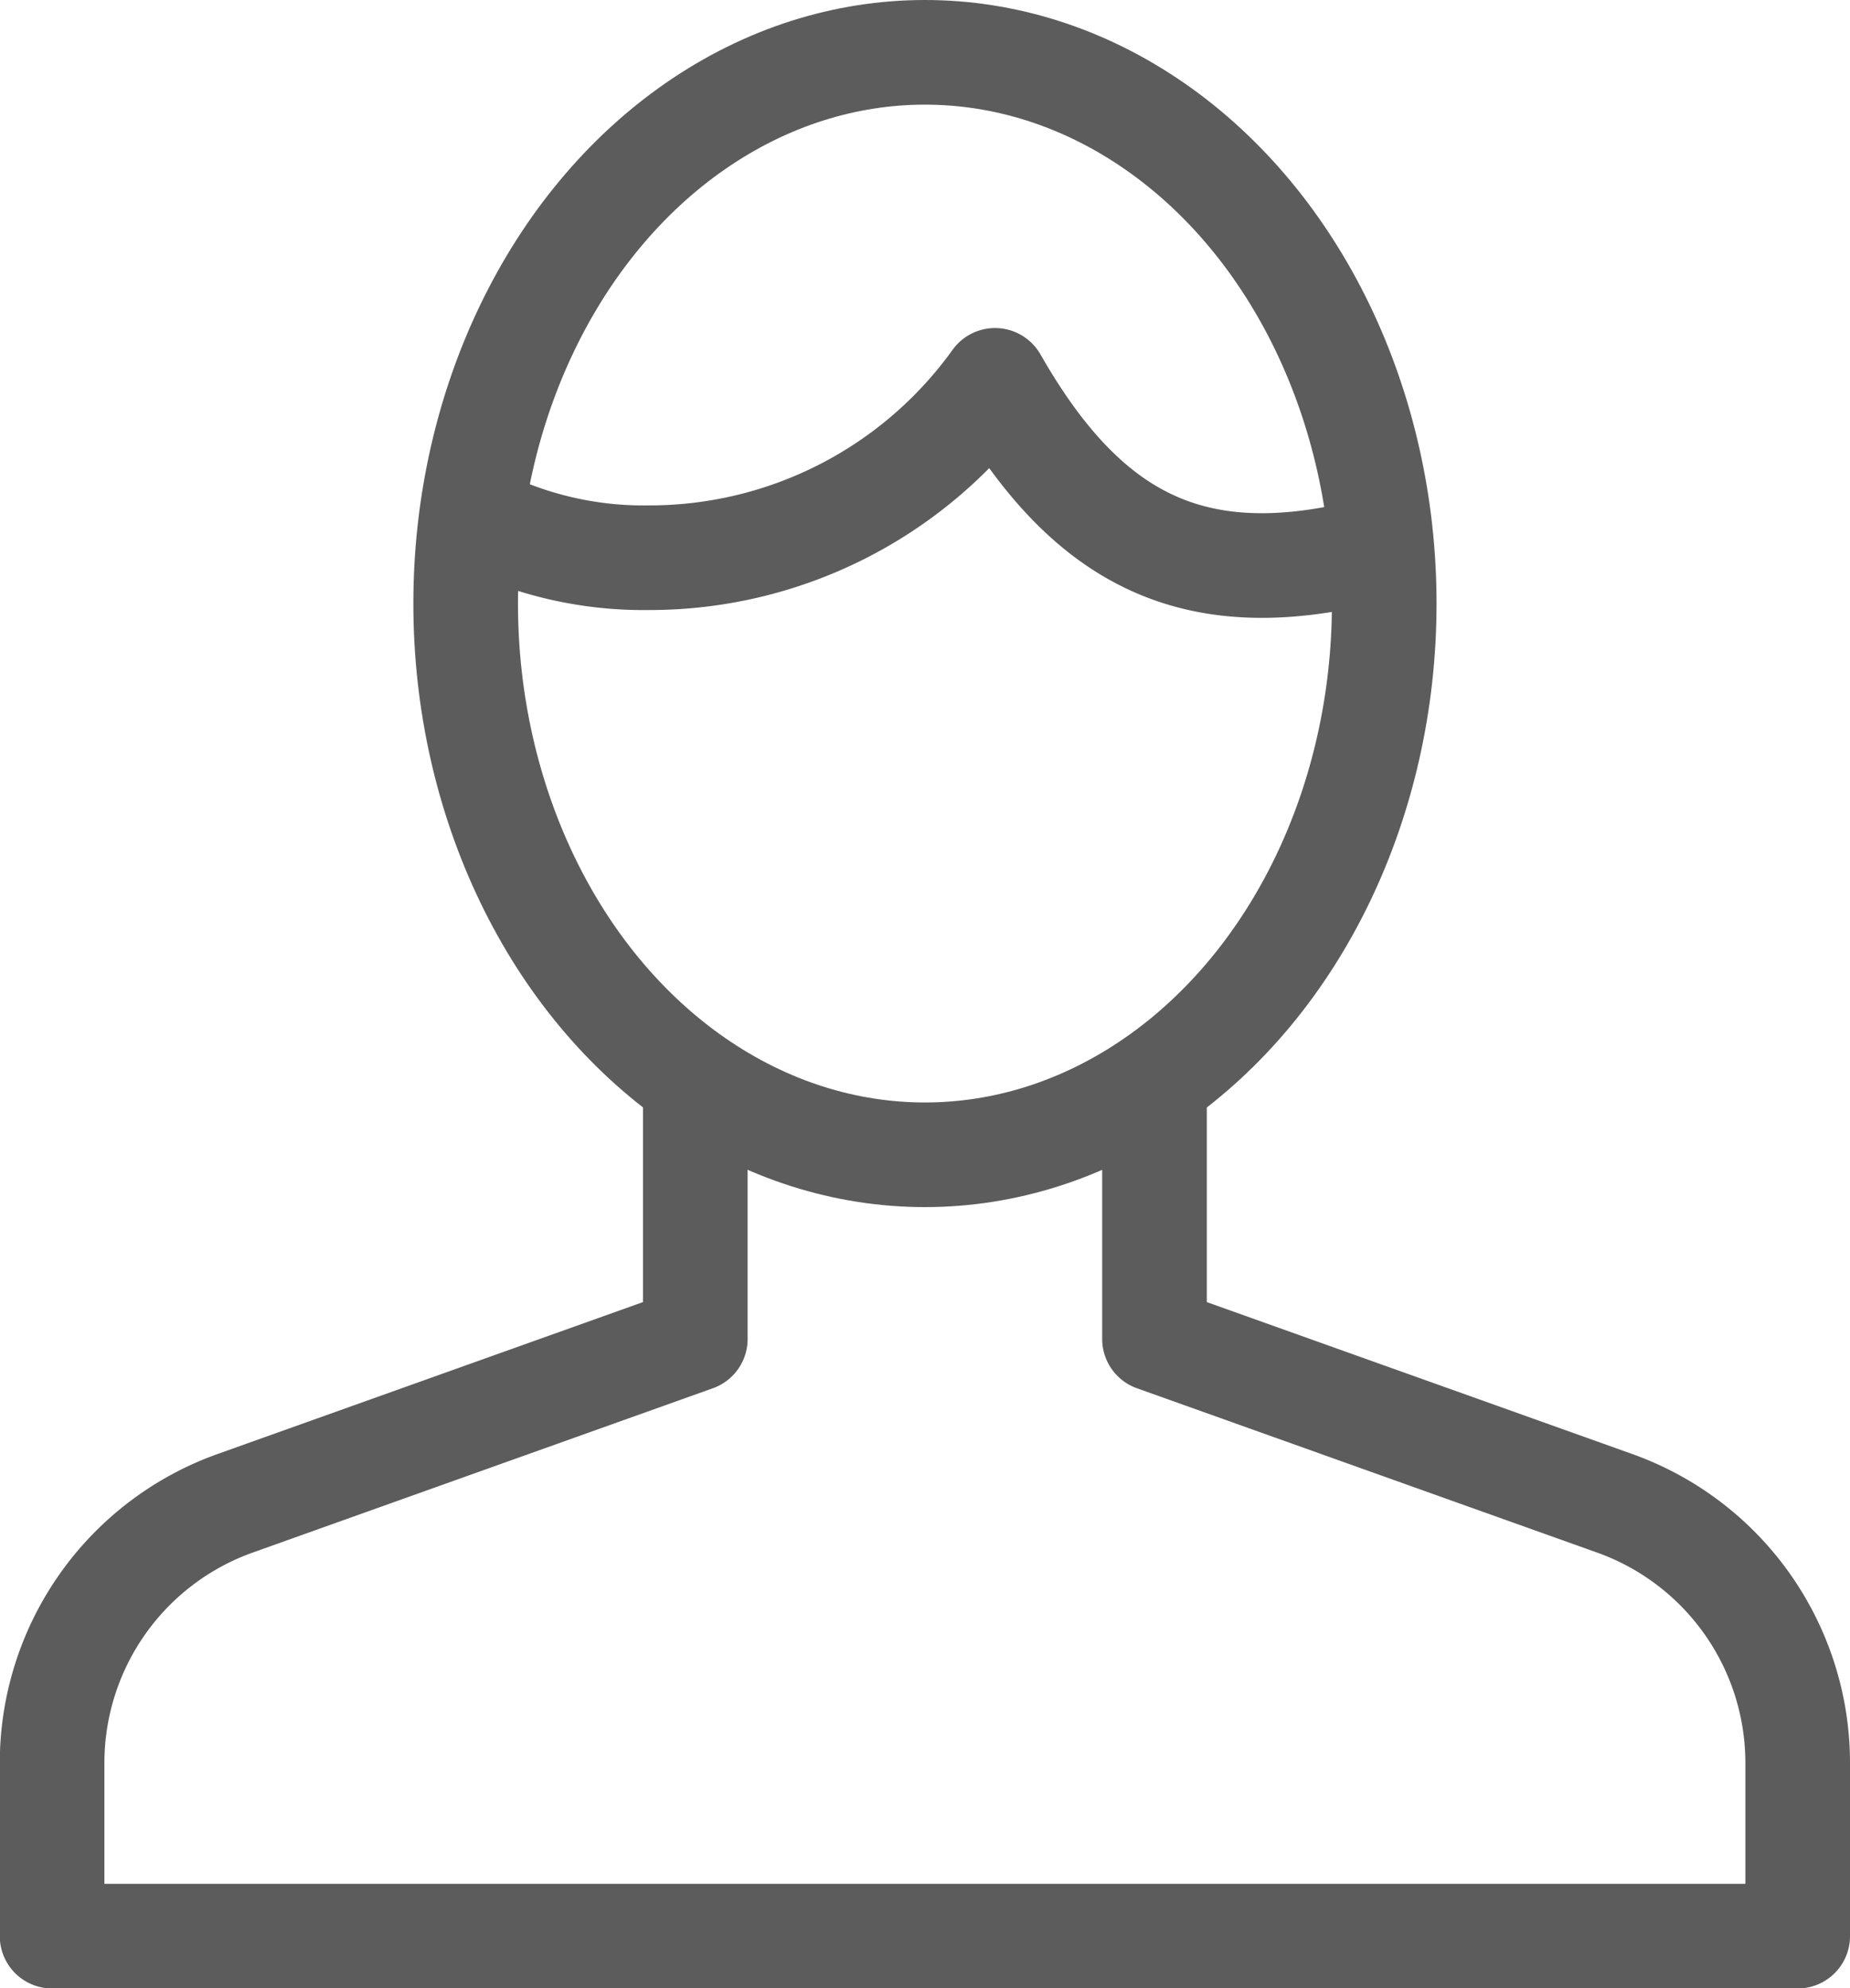 <svg xmlns="http://www.w3.org/2000/svg" width="17.683" height="19" viewBox="0 0 17.683 19"><defs><style>.a{fill:none;stroke:#5c5c5c;stroke-linejoin:round;}</style></defs><g transform="translate(-51 -2738.5)"><path class="a" d="M57.646,2750.2v2.462l-4.4,1.571a2.635,2.635,0,0,0-1.748,2.48v1.656H68.183v-1.656a2.635,2.635,0,0,0-1.748-2.48l-4.4-1.571V2750.2" transform="translate(0 -1.366)"/><ellipse class="a" cx="4.39" cy="5.268" rx="4.39" ry="5.268" transform="translate(55.451 2739)"/><path class="a" d="M64.747,2744.223c-.148.019-.249.012-.4.042-1.5.288-2.456-.254-3.279-1.695a4.066,4.066,0,0,1-3.307,1.695,3.523,3.523,0,0,1-1.7-.409" transform="translate(-0.557 -0.435)"/></g></svg>